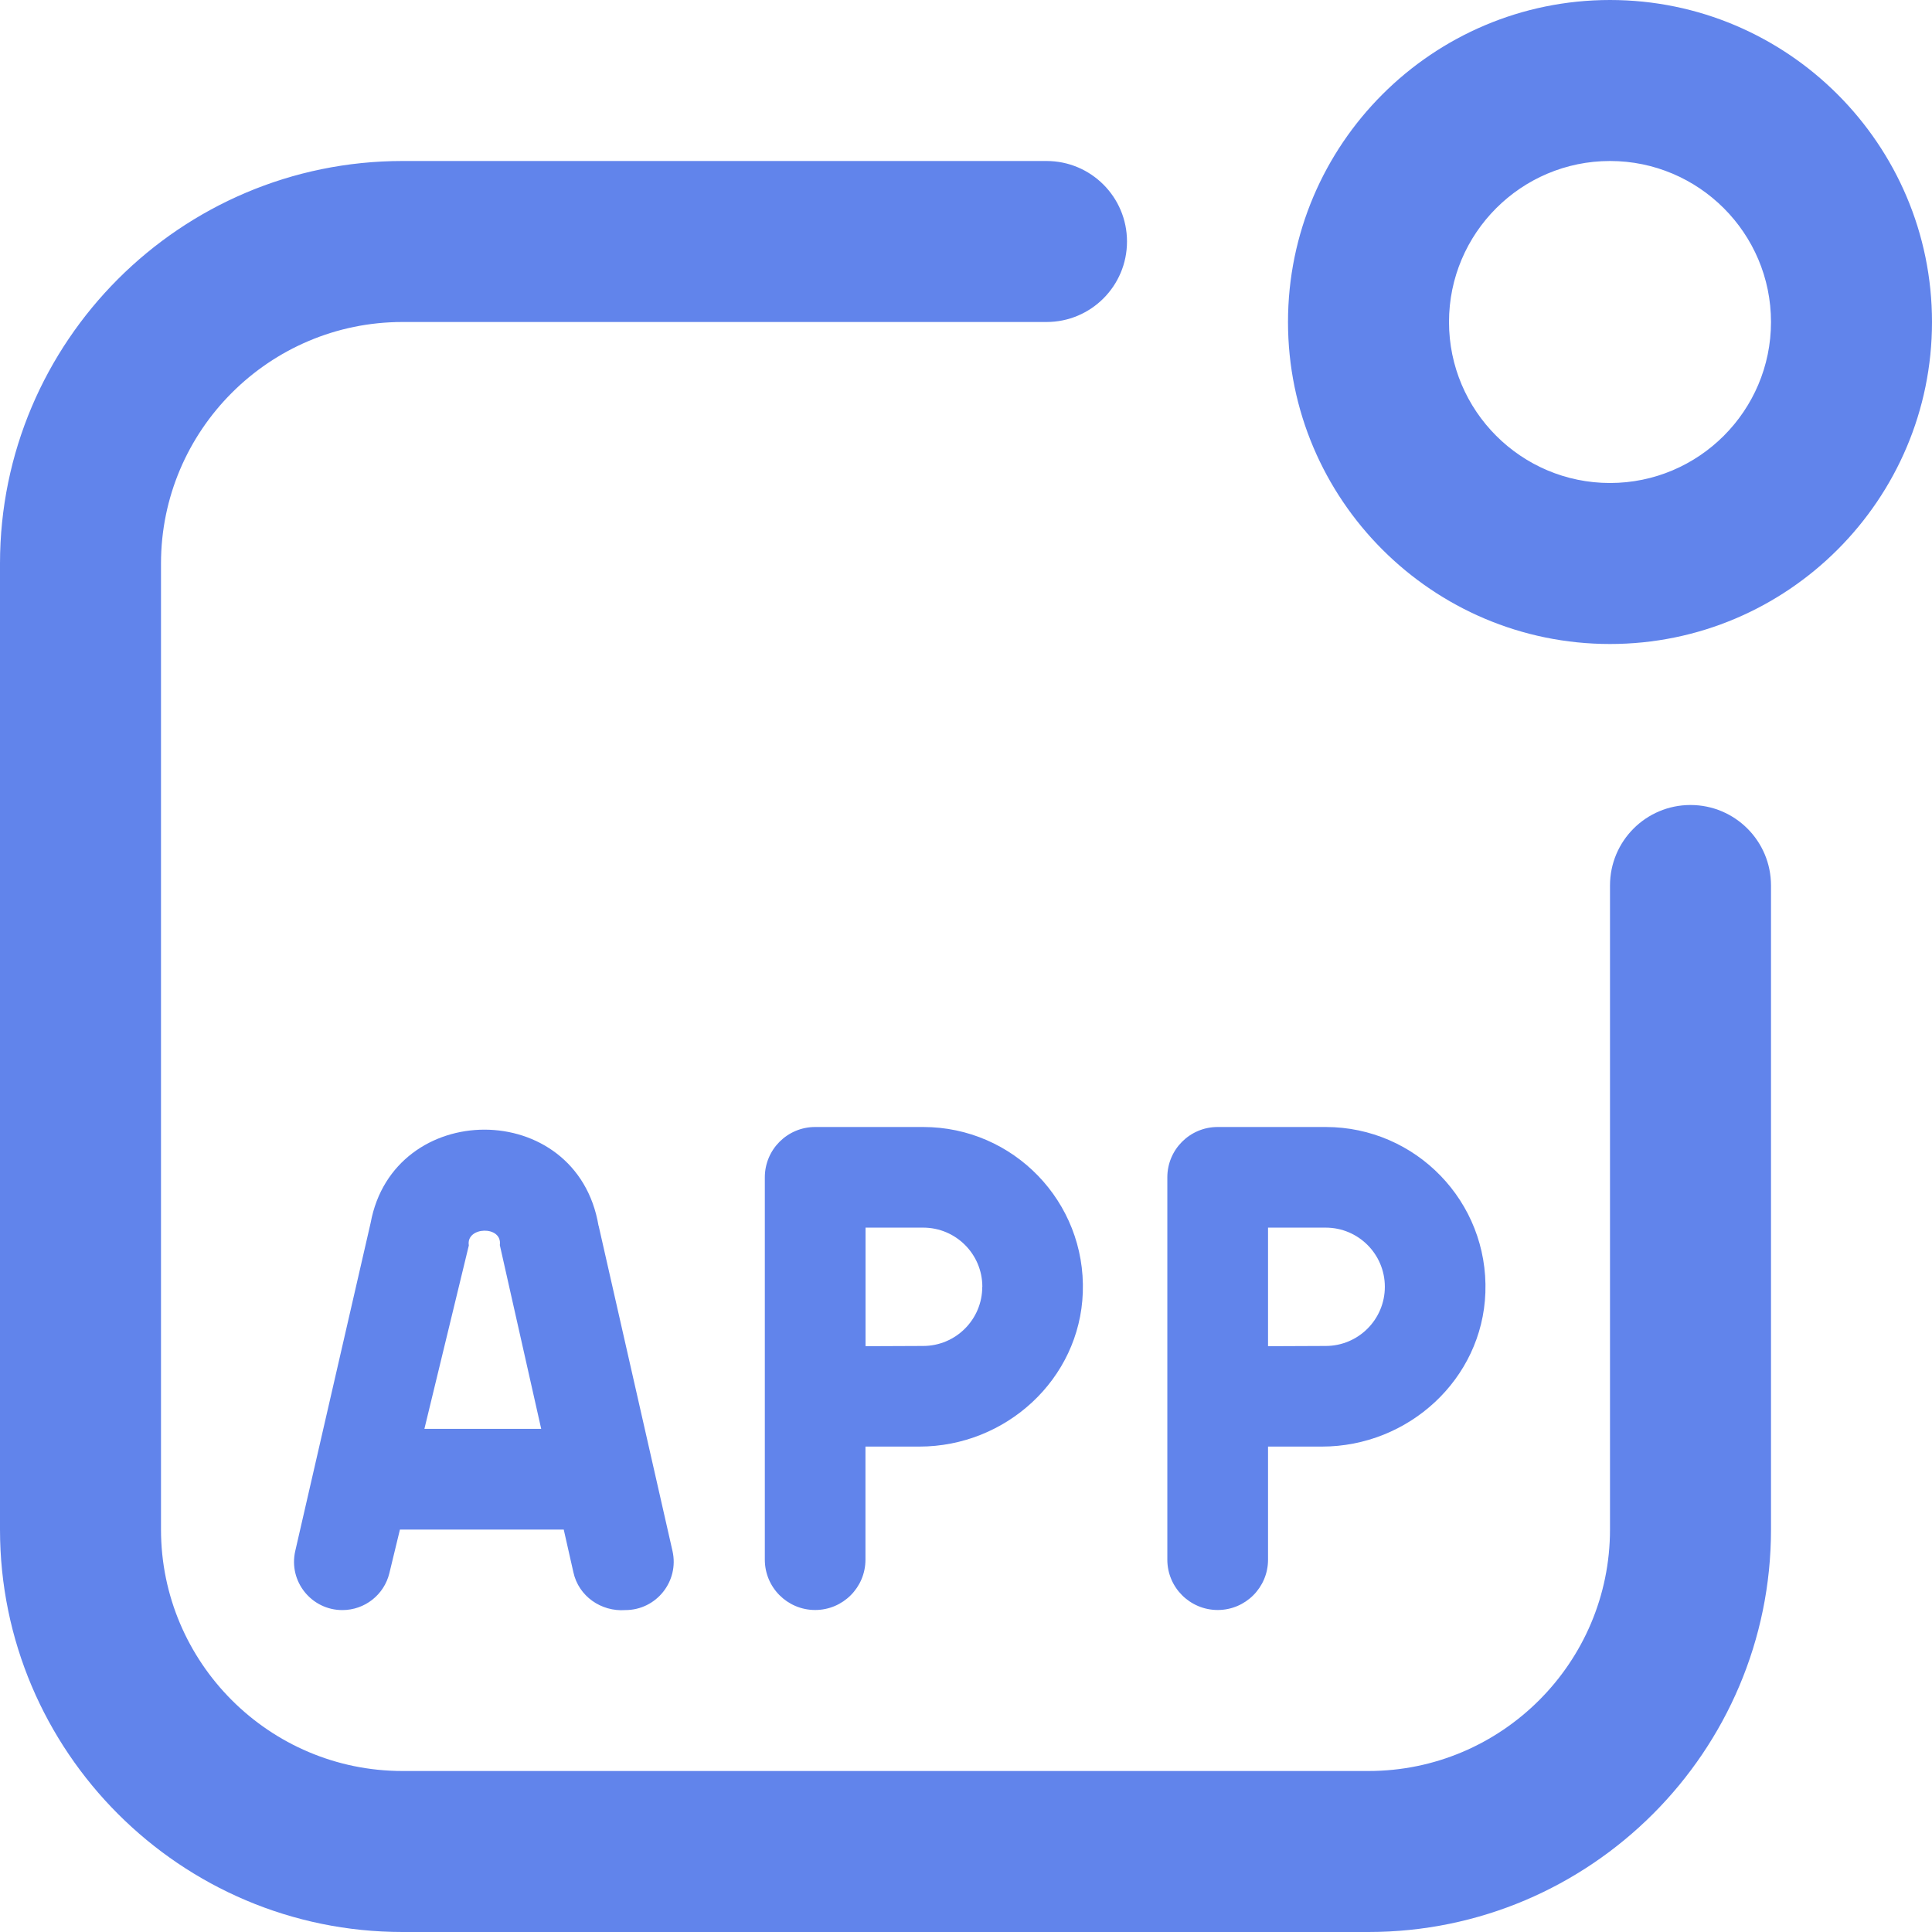 <svg width="24" height="24" viewBox="0 0 24 24" fill="none" xmlns="http://www.w3.org/2000/svg">
<g clip-path="url(#clip0_2216_2995)">
<path d="M22 11V19C22 21.757 19.757 24 17 24H5C2.243 24 0 21.757 0 19V7C0 4.243 2.243 2 5 2H13C13.553 2 14 2.448 14 3C14 3.552 13.553 4 13 4H5C3.346 4 2 5.346 2 7V19C2 20.654 3.346 22 5 22H17C18.654 22 20 20.654 20 19V11C20 10.448 20.447 10 21 10C21.553 10 22 10.448 22 11ZM24 4C24 6.206 22.206 8 20 8C17.794 8 16 6.206 16 4C16 1.794 17.794 0 20 0C22.206 0 24 1.794 24 4ZM22 4C22 2.897 21.103 2 20 2C18.897 2 18 2.897 18 4C18 5.103 18.897 6 20 6C21.103 6 22 5.103 22 4ZM7.436 15.225L8.354 19.267C8.439 19.643 8.154 20.001 7.768 20.001C7.468 20.023 7.188 19.829 7.123 19.532L7.003 19.001H4.968L4.837 19.542C4.772 19.811 4.531 20.001 4.253 20.001C3.867 20.001 3.581 19.642 3.668 19.266L4.604 15.192C4.746 14.422 5.382 14.033 6.018 14.033C6.659 14.033 7.301 14.428 7.435 15.226L7.436 15.225ZM6.723 17.75L6.209 15.467C6.244 15.22 5.785 15.235 5.824 15.471L5.272 17.75H6.723ZM13.451 16.057C13.413 17.133 12.496 17.97 11.42 17.97H10.751V19.375C10.751 19.72 10.471 20 10.126 20C9.781 20 9.501 19.72 9.501 19.375V14.625C9.501 14.28 9.781 14 10.126 14H11.468C12.588 14 13.491 14.928 13.451 16.057ZM12.203 15.985C12.203 15.579 11.874 15.25 11.468 15.25H10.752V16.723L11.467 16.72C11.873 16.72 12.202 16.391 12.202 15.985H12.203ZM14.501 19.375V14.625C14.501 14.28 14.781 14 15.126 14H16.468C17.588 14 18.492 14.928 18.452 16.057C18.414 17.133 17.497 17.97 16.421 17.97H15.752V19.375C15.752 19.72 15.472 20 15.127 20C14.782 20 14.501 19.72 14.501 19.375ZM15.753 16.723L16.468 16.72C16.874 16.72 17.203 16.391 17.203 15.985C17.203 15.579 16.874 15.25 16.468 15.25H15.752V16.723H15.753Z" fill="#6184EB"/>
</g>
<defs>
<clipPath id="clip0_2216_2995">
<rect width="24" height="24" fill="white"/>
</clipPath>
</defs>
</svg>
